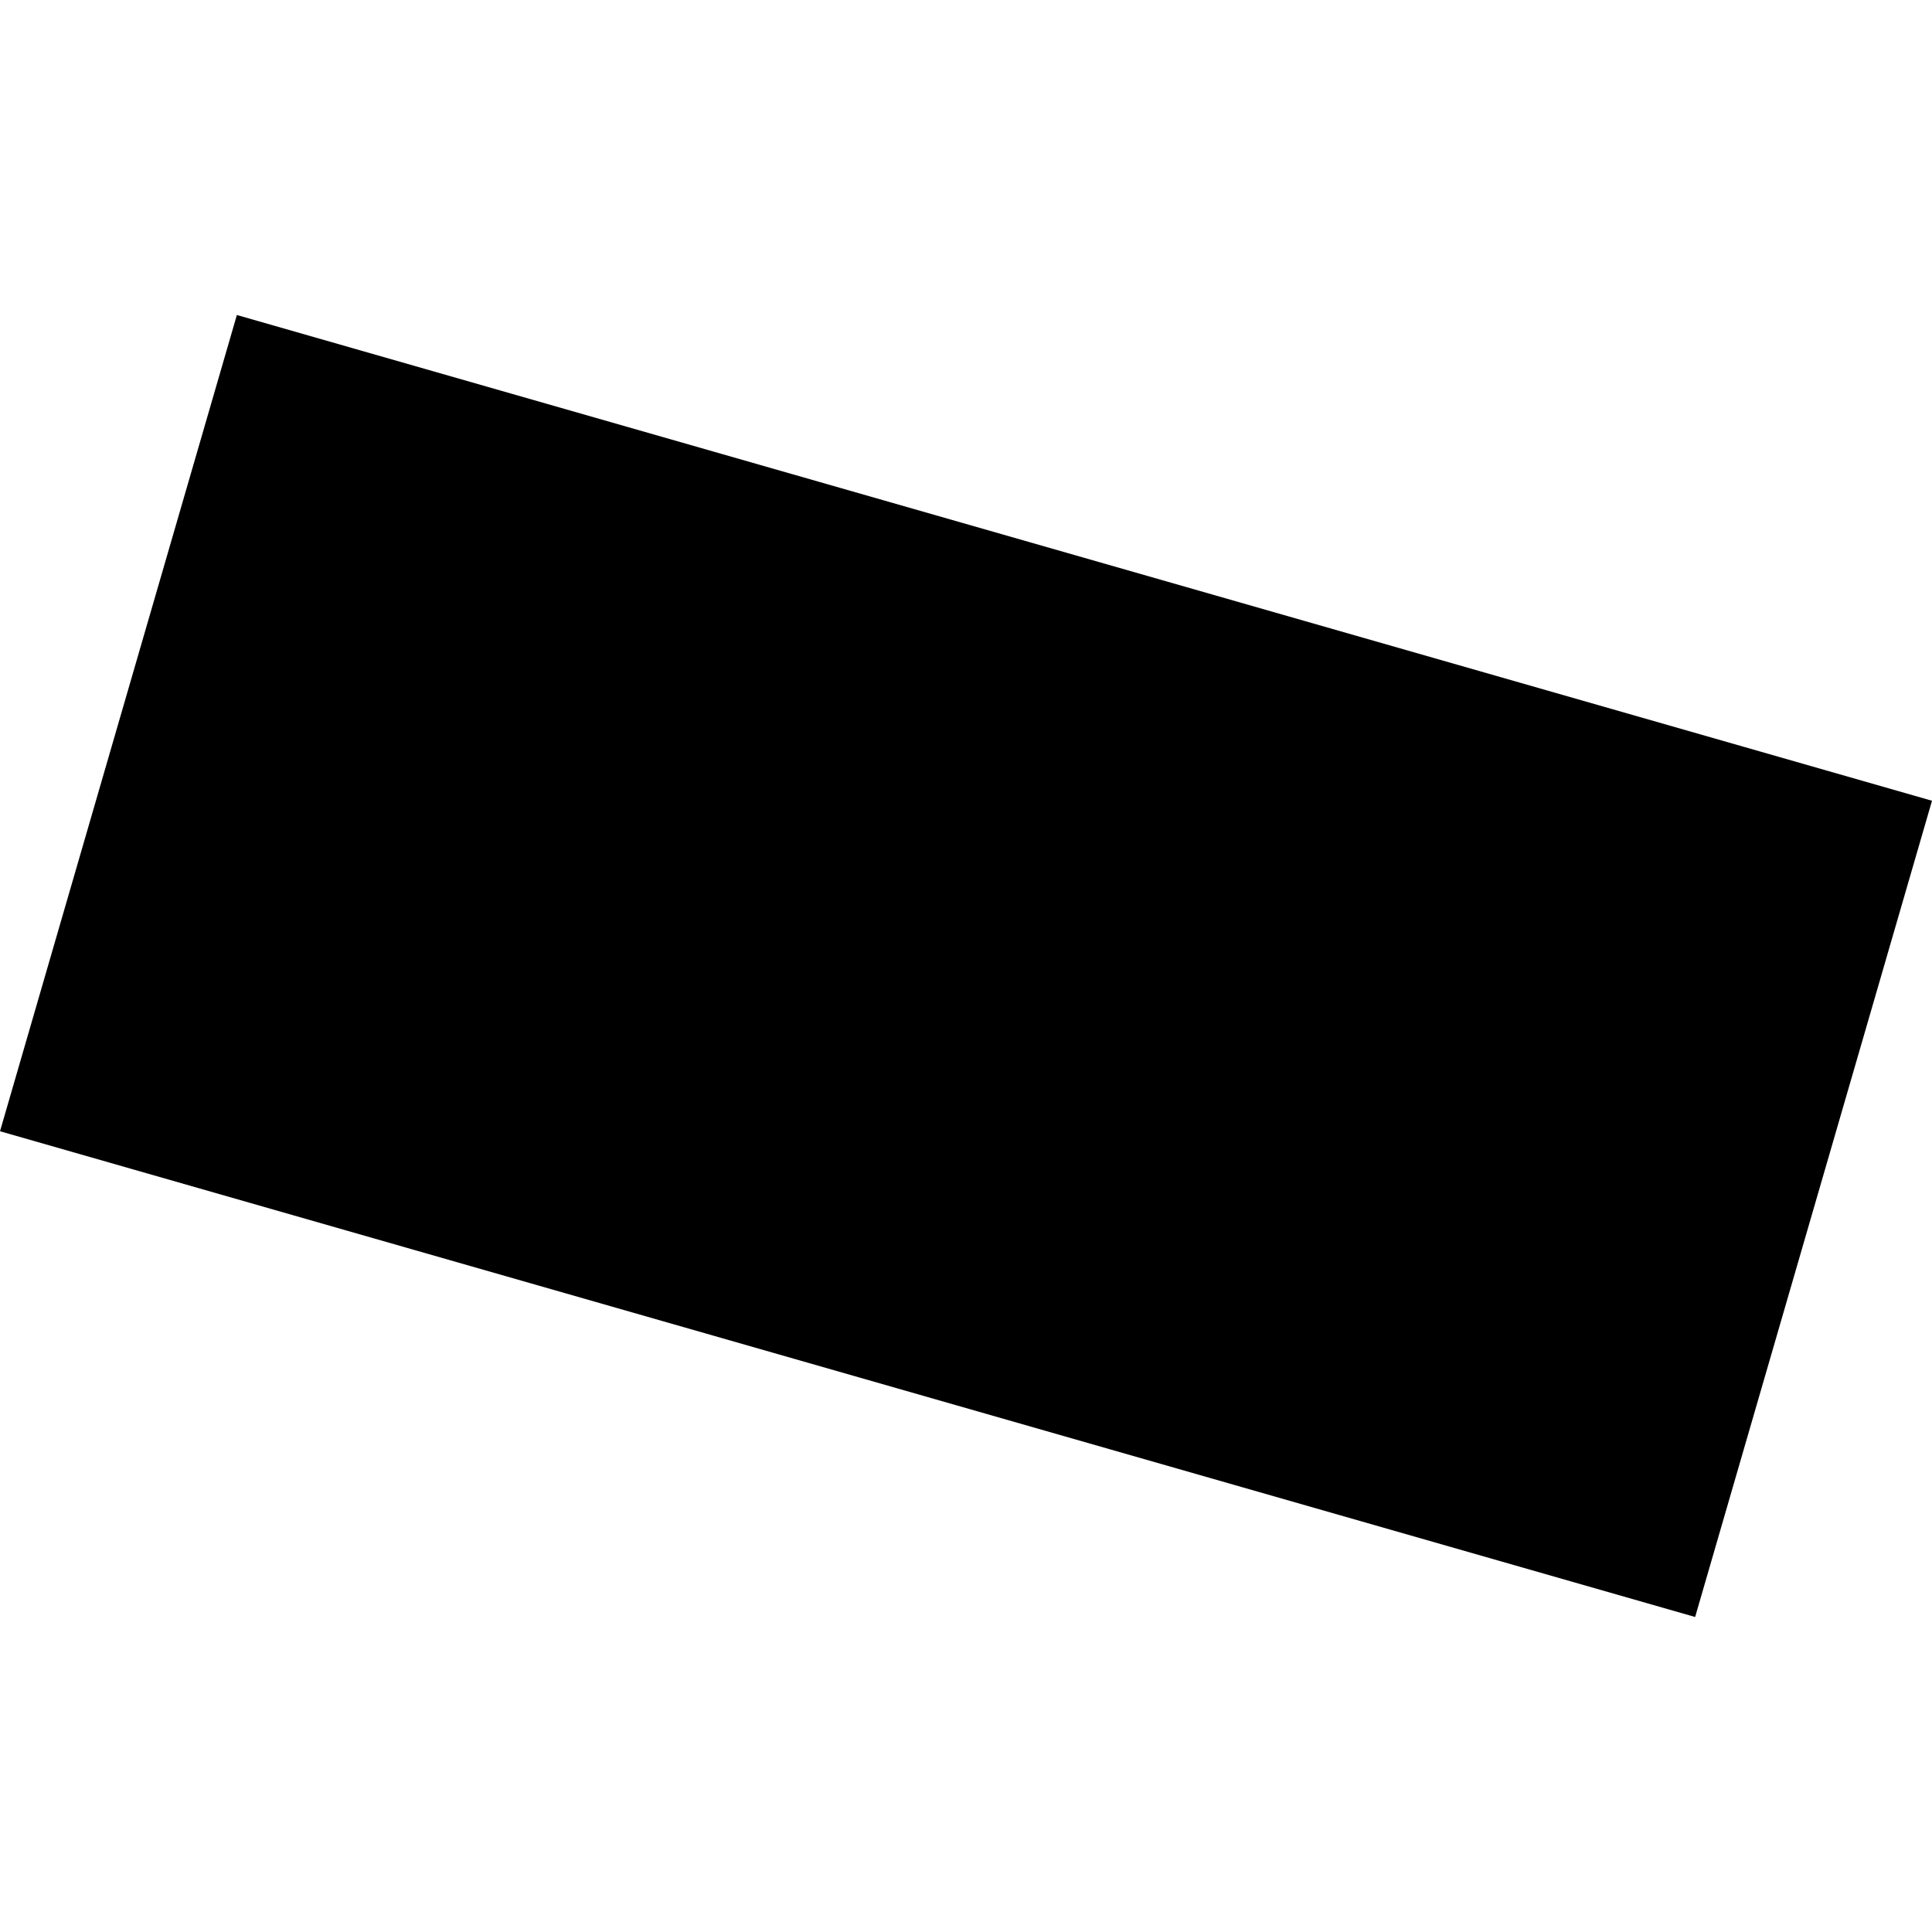 <?xml version="1.0" encoding="utf-8" standalone="no"?>
<!DOCTYPE svg PUBLIC "-//W3C//DTD SVG 1.1//EN"
  "http://www.w3.org/Graphics/SVG/1.1/DTD/svg11.dtd">
<!-- Created with matplotlib (https://matplotlib.org/) -->
<svg height="288pt" version="1.1" viewBox="0 0 288 288" width="288pt" xmlns="http://www.w3.org/2000/svg" xmlns:xlink="http://www.w3.org/1999/xlink">
 <defs>
  <style type="text/css">
*{stroke-linecap:butt;stroke-linejoin:round;}
  </style>
 </defs>
 <g id="figure_1">
  <g id="patch_1">
   <path d="M 0 288 
L 288 288 
L 288 0 
L 0 0 
z
" style="fill:none;opacity:0;"/>
  </g>
  <g id="axes_1">
   <g id="PatchCollection_1">
    <path clip-path="url(#p76afc3a470)" d="M 35.31 46.958 
L 288 119.367 
L 252.69 241.042 
L 0 168.633 
L 35.31 46.958 
"/>
   </g>
  </g>
 </g>
 <defs>
  <clipPath id="p76afc3a470">
   <rect height="194.083" width="288" x="0" y="46.958"/>
  </clipPath>
 </defs>
</svg>
